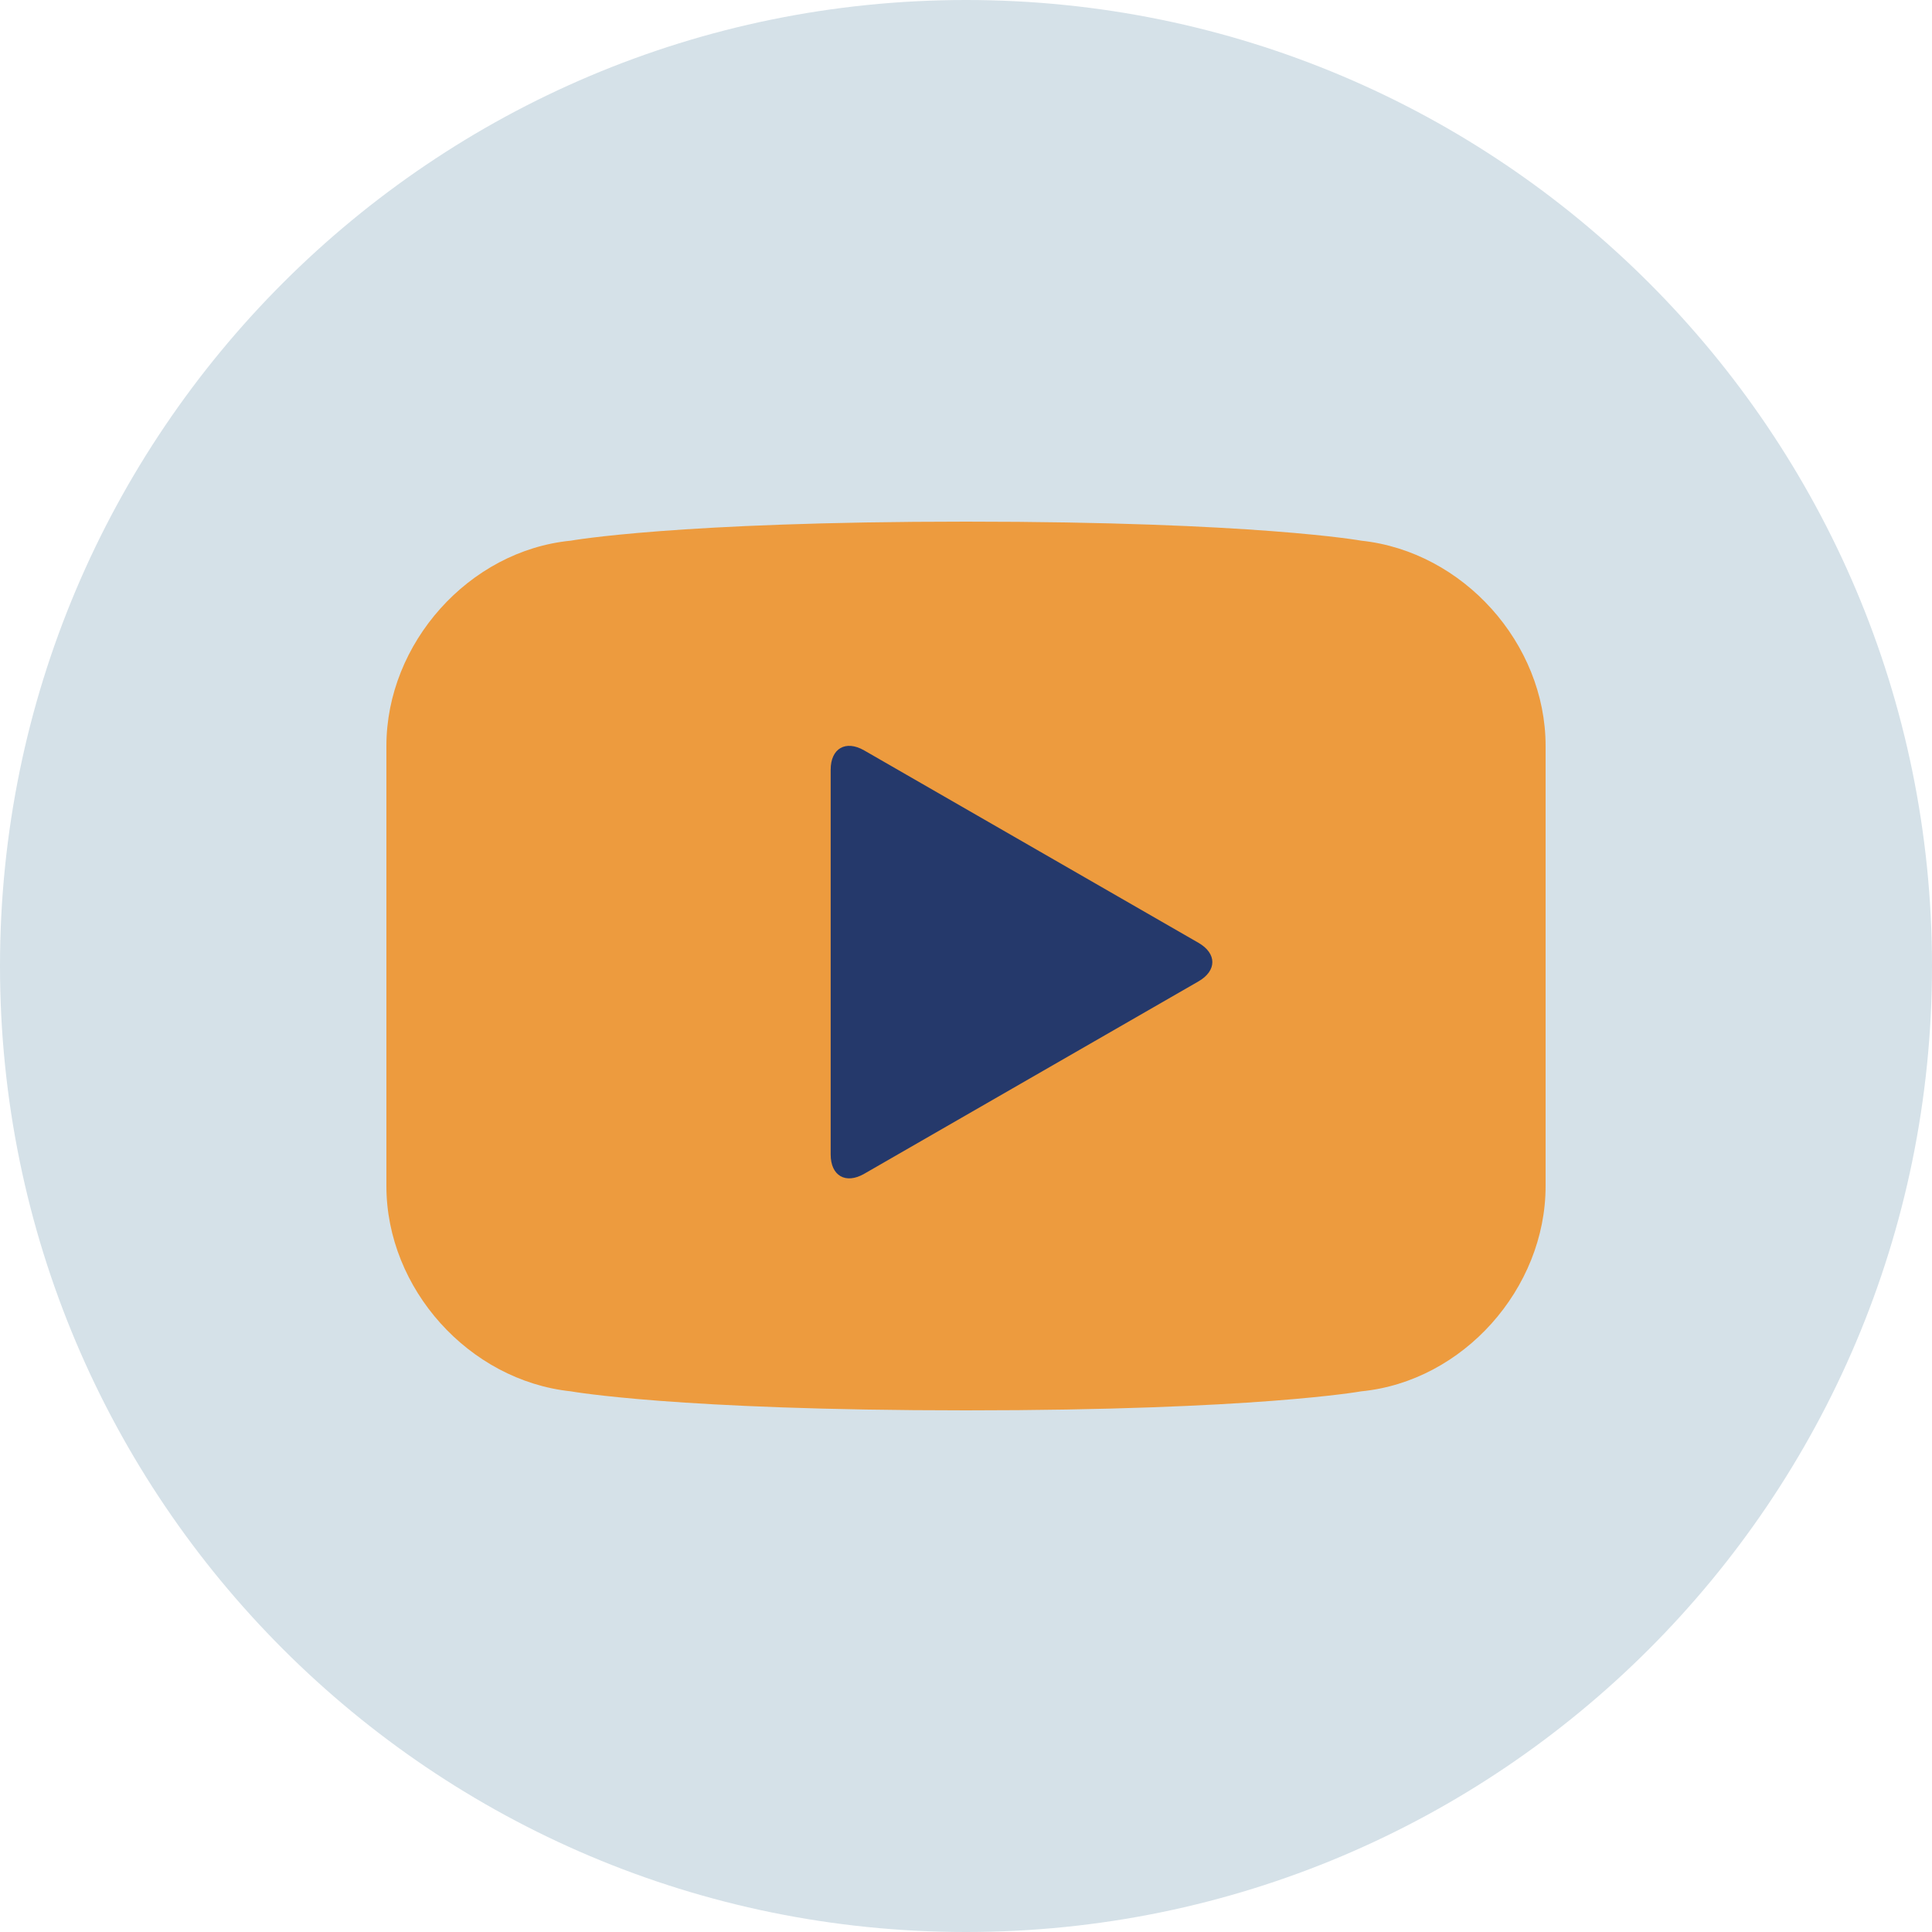 <svg width="200" height="200" viewBox="0 0 200 200" fill="none" xmlns="http://www.w3.org/2000/svg">
<g id="Webinar">
<path id="Oval" d="M100 200C155.228 200 200 155.228 200 100C200 44.772 155.228 0 100 0C44.772 0 0 44.772 0 100C0 155.228 44.772 200 100 200Z" fill="#D5E1E8"/>
<path id="Shape" d="M40 77.219C40 66.605 48.534 57.001 59.081 55.971C59.081 55.971 70 54 100 54C130 54 140.919 55.971 140.919 55.971C151.457 57.092 160 66.595 160 77.219V122.781C160 133.396 151.466 142.999 140.919 144.029C140.919 144.029 130 146 100 146C70 146 59.081 144.029 59.081 144.029C48.543 142.909 40 133.405 40 122.781V77.219Z" fill="#ED9B3E"/>
<path id="Shape_2" d="M124.064 97.599C125.981 98.702 125.982 100.49 124.064 101.594L89.462 121.511C87.545 122.614 85.991 121.721 85.991 119.513V79.68C85.991 77.474 87.544 76.579 89.462 77.683L124.064 97.599Z" fill="#25396B"/>
</g>
</svg>
